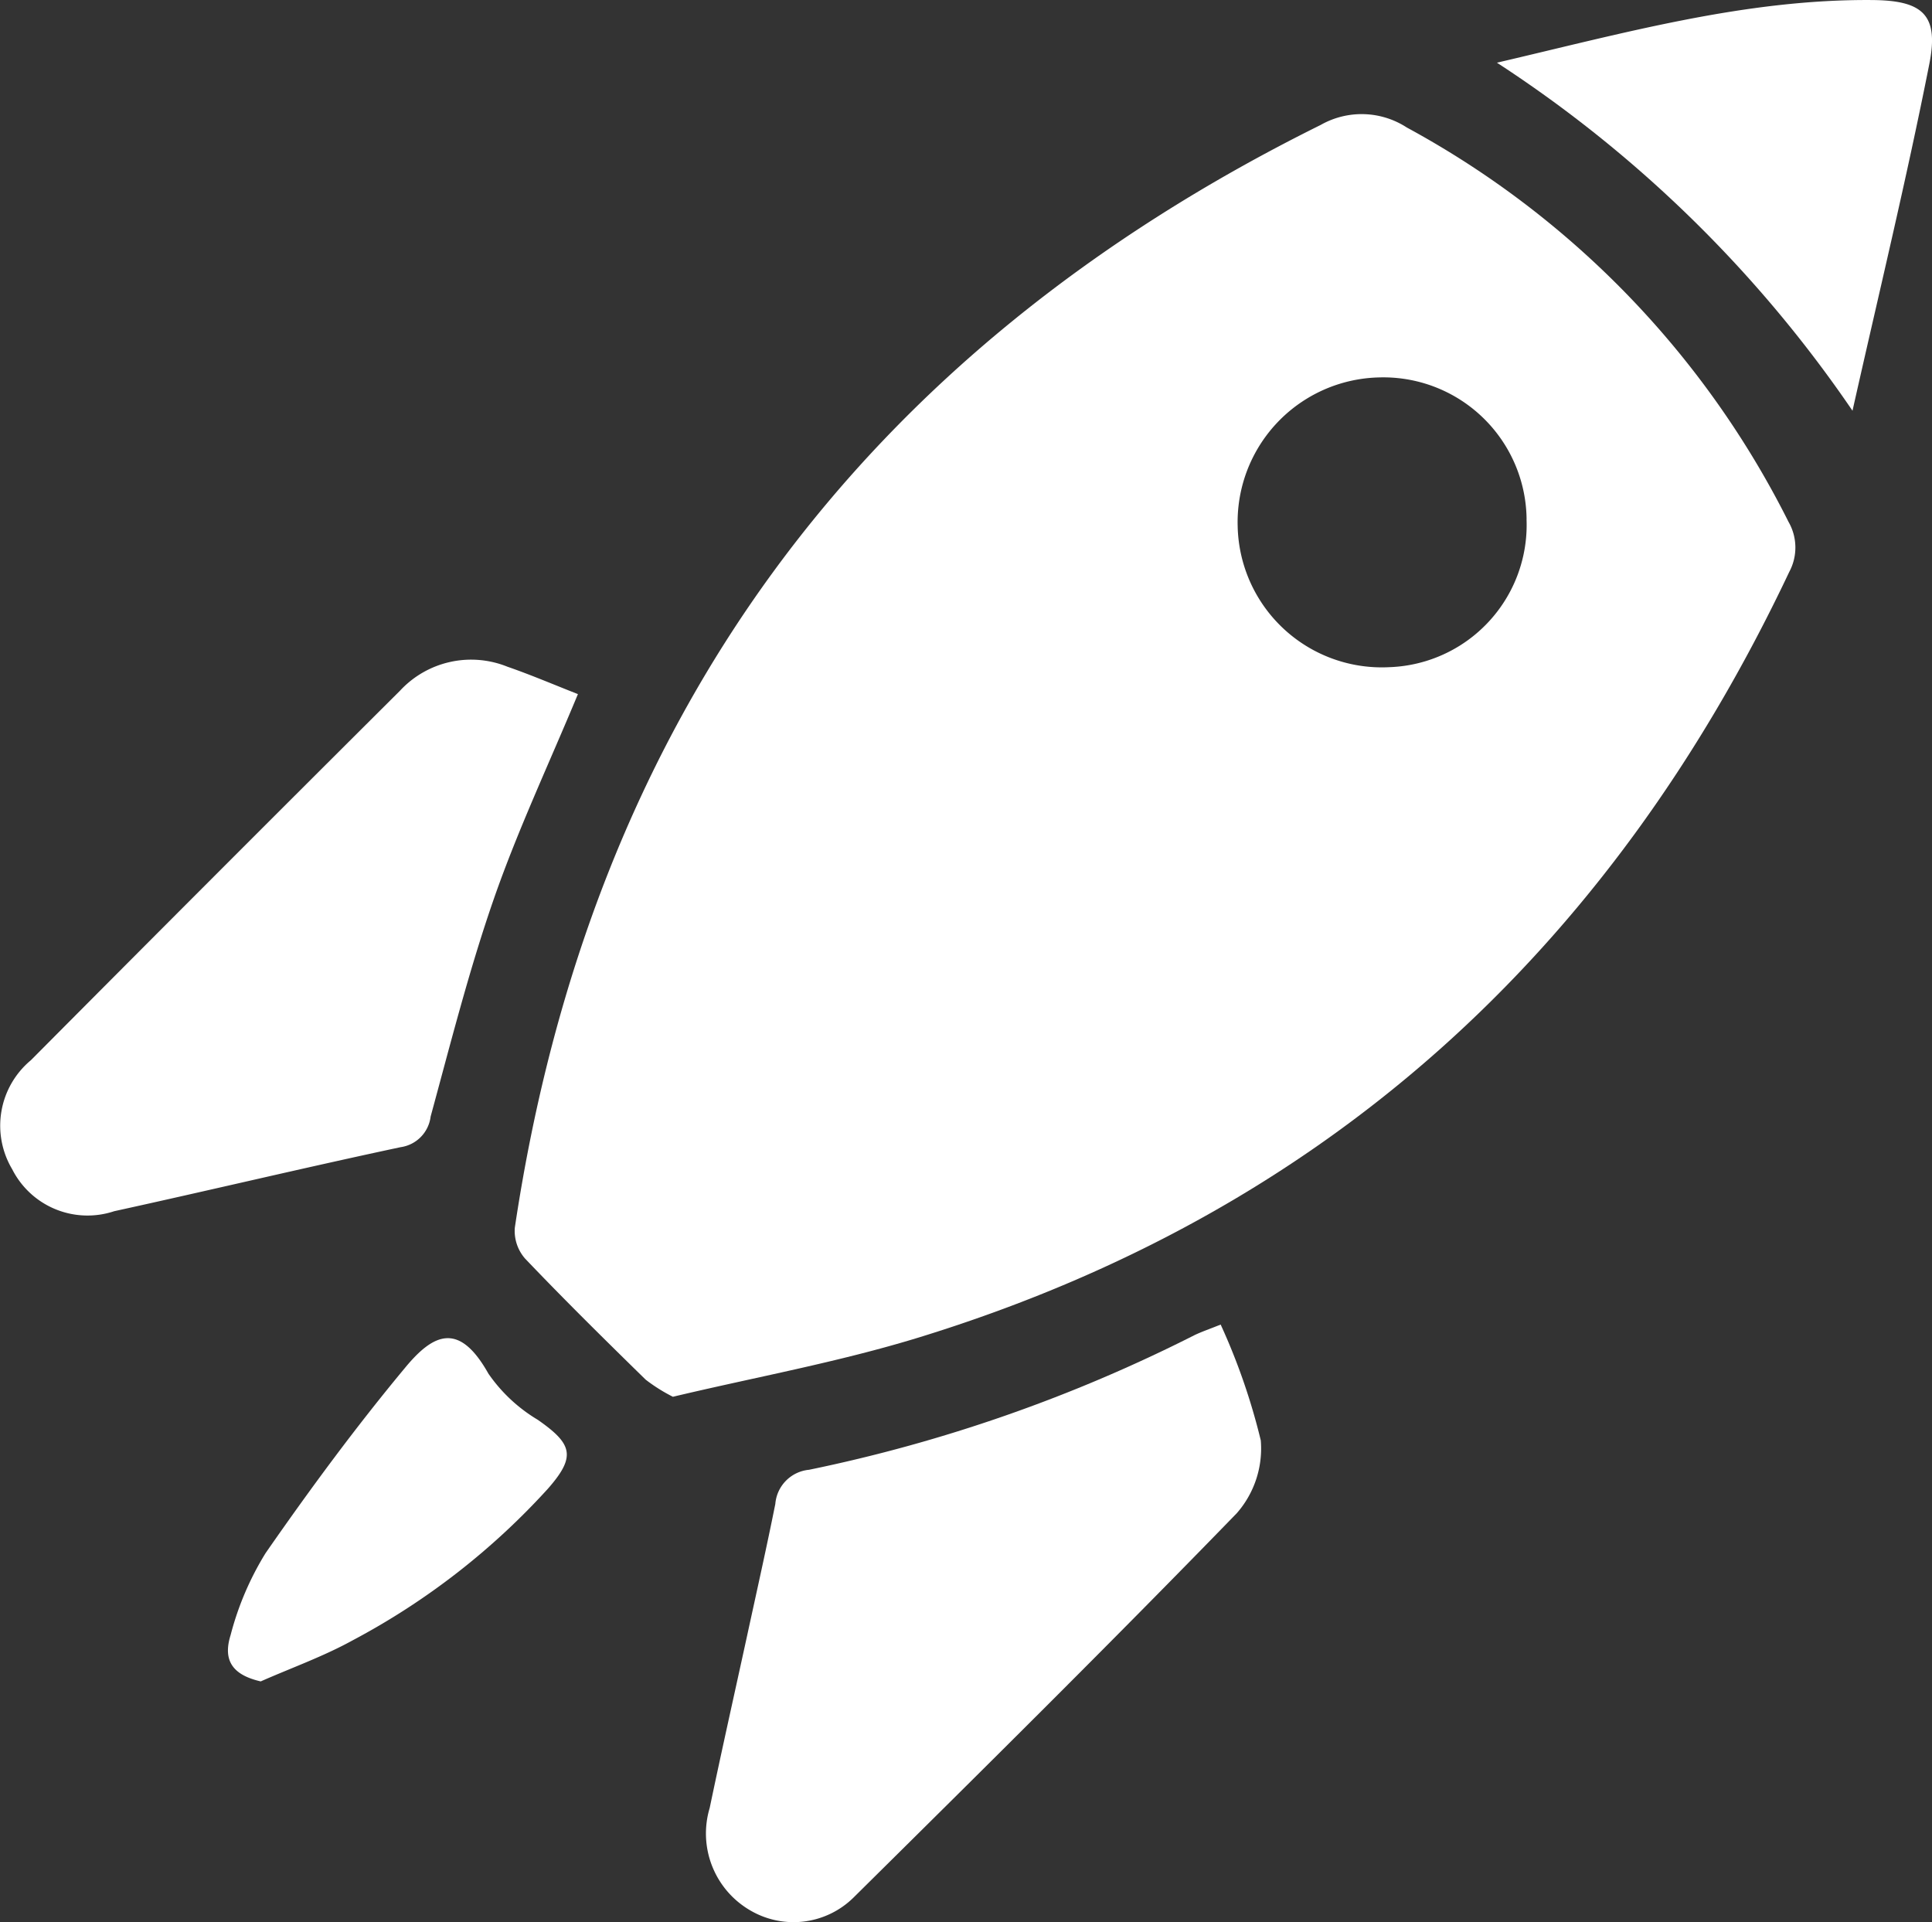 <svg id="Group_778" data-name="Group 778" xmlns="http://www.w3.org/2000/svg" width="88.262" height="87.808" viewBox="0 0 88.262 87.808">
  <rect x="0" y="0" width="88.262" height="87.808" fill="#333333" stroke="none"/>
  <path id="Path_178" data-name="Path 178" d="M-85.764,295.885a7.694,7.694,0,0,1-1.244-.782c-1.861-1.821-3.715-3.649-5.51-5.532a1.918,1.918,0,0,1-.468-1.409c3.472-23.216,15.794-39.965,36.817-50.379a3.787,3.787,0,0,1,3.932.117A41.763,41.763,0,0,1-34.8,255.912a2.355,2.355,0,0,1,.036,2.29c-8.22,17.376-21.274,29.28-39.743,34.967C-78.2,294.305-82.024,294.994-85.764,295.885Zm39-40.1a6.546,6.546,0,0,0-6.75-6.467,6.613,6.613,0,0,0-6.449,6.794,6.587,6.587,0,0,0,6.925,6.443A6.5,6.5,0,0,0-46.767,255.78Z" transform="translate(116.505 -232.076)" fill="#fff"/>
  <path id="Path_179" data-name="Path 179" d="M-65.116,265.078a29.144,29.144,0,0,1,1.833,5.293,4.478,4.478,0,0,1-1.1,3.329c-5.753,5.926-11.625,11.736-17.5,17.549a3.905,3.905,0,0,1-4.676.619,4.061,4.061,0,0,1-1.9-4.708c.549-2.629,1.14-5.251,1.711-7.876.434-2,.884-4,1.287-6.012a1.705,1.705,0,0,1,1.542-1.56,70.4,70.4,0,0,0,17.621-6.157C-65.971,265.4-65.629,265.285-65.116,265.078Z" transform="translate(120.881 -204.568)" fill="#fff"/>
  <path id="Path_180" data-name="Path 180" d="M-78.409,251.381c-1.319,3.176-2.738,6.191-3.829,9.319-1.138,3.267-1.988,6.636-2.9,9.979a1.61,1.61,0,0,1-1.373,1.4c-4.372.931-8.718,1.97-13.084,2.925a3.856,3.856,0,0,1-4.658-1.916,3.89,3.89,0,0,1,.852-4.981q8.408-8.459,16.861-16.878a4.429,4.429,0,0,1,4.909-1.1C-80.528,250.511-79.448,250.975-78.409,251.381Z" transform="translate(104.811 -219.672)" fill="#fff"/>
  <path id="Path_181" data-name="Path 181" d="M-54.2,253.433a57.761,57.761,0,0,0-16.244-15.9c5.82-1.357,11.35-2.909,17.149-2.862,2.312.018,3.047.679,2.607,2.909C-51.738,242.889-53.015,248.152-54.2,253.433Z" transform="translate(138.83 -234.669)" fill="#fff"/>
  <path id="Path_182" data-name="Path 182" d="M-98.08,281.07c-1.234-.284-1.753-.911-1.377-2.113a13.633,13.633,0,0,1,1.6-3.749c2.022-2.911,4.131-5.775,6.4-8.5,1.3-1.564,2.46-2.048,3.777.3a7.255,7.255,0,0,0,2.257,2.111c1.584,1.106,1.759,1.669.47,3.14a32.781,32.781,0,0,1-8.927,6.935C-95.223,279.934-96.679,280.451-98.08,281.07Z" transform="translate(109.991 -204.258)" fill="#fff"/>
</svg>
